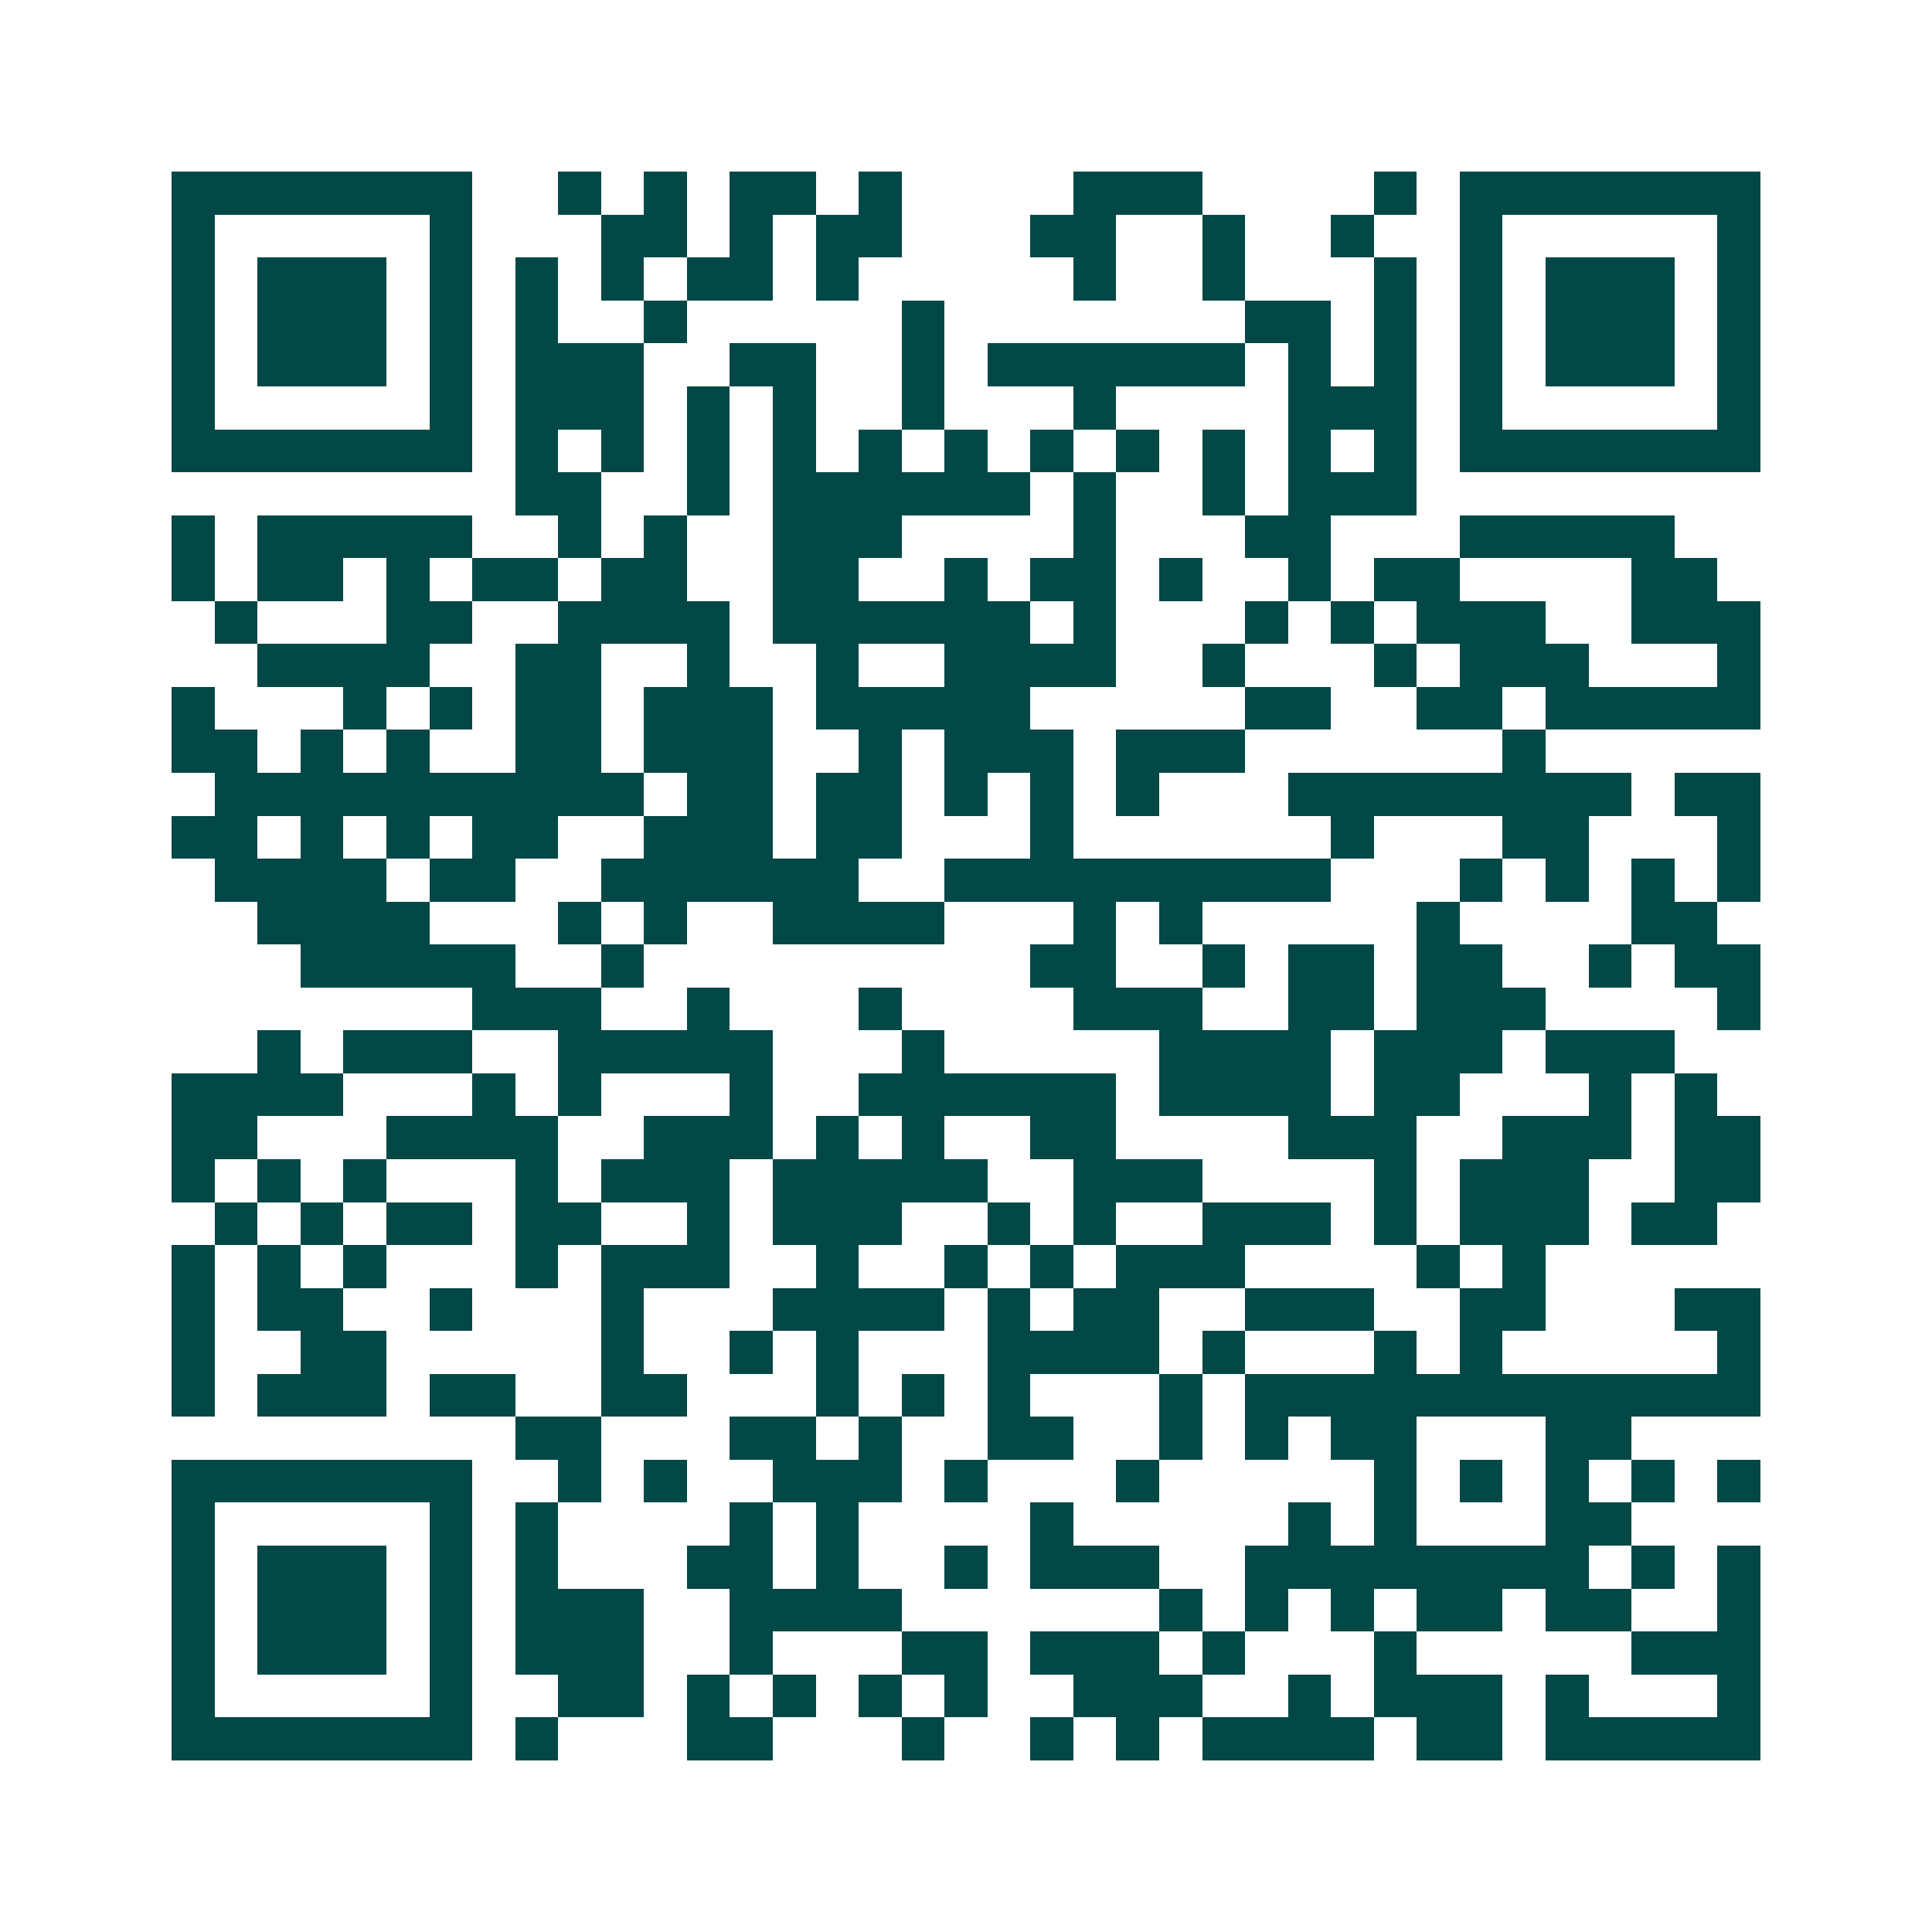 <svg xmlns="http://www.w3.org/2000/svg" width="200" height="200" viewBox="0 0 45 45" shape-rendering="crispEdges"><path fill="#ffffff" d="M0 0h45v45H0z"/><path stroke="#014847" d="M4 4.5h7m2 0h1m1 0h1m1 0h2m1 0h1m4 0h3m4 0h1m1 0h7M4 5.5h1m5 0h1m3 0h2m1 0h1m1 0h2m3 0h2m2 0h1m2 0h1m2 0h1m5 0h1M4 6.5h1m1 0h3m1 0h1m1 0h1m1 0h1m1 0h2m1 0h1m5 0h1m2 0h1m3 0h1m1 0h1m1 0h3m1 0h1M4 7.5h1m1 0h3m1 0h1m1 0h1m2 0h1m5 0h1m7 0h2m1 0h1m1 0h1m1 0h3m1 0h1M4 8.5h1m1 0h3m1 0h1m1 0h3m2 0h2m2 0h1m1 0h6m1 0h1m1 0h1m1 0h1m1 0h3m1 0h1M4 9.5h1m5 0h1m1 0h3m1 0h1m1 0h1m2 0h1m3 0h1m4 0h3m1 0h1m5 0h1M4 10.5h7m1 0h1m1 0h1m1 0h1m1 0h1m1 0h1m1 0h1m1 0h1m1 0h1m1 0h1m1 0h1m1 0h1m1 0h7M12 11.5h2m2 0h1m1 0h6m1 0h1m2 0h1m1 0h3M4 12.5h1m1 0h5m2 0h1m1 0h1m2 0h3m4 0h1m3 0h2m3 0h5M4 13.5h1m1 0h2m1 0h1m1 0h2m1 0h2m2 0h2m2 0h1m1 0h2m1 0h1m2 0h1m1 0h2m4 0h2M5 14.5h1m3 0h2m2 0h4m1 0h6m1 0h1m3 0h1m1 0h1m1 0h3m2 0h3M6 15.5h4m2 0h2m2 0h1m2 0h1m2 0h4m2 0h1m3 0h1m1 0h3m3 0h1M4 16.5h1m3 0h1m1 0h1m1 0h2m1 0h3m1 0h5m5 0h2m2 0h2m1 0h5M4 17.5h2m1 0h1m1 0h1m2 0h2m1 0h3m2 0h1m1 0h3m1 0h3m6 0h1M5 18.5h10m1 0h2m1 0h2m1 0h1m1 0h1m1 0h1m3 0h8m1 0h2M4 19.5h2m1 0h1m1 0h1m1 0h2m2 0h3m1 0h2m3 0h1m6 0h1m3 0h2m3 0h1M5 20.5h4m1 0h2m2 0h6m2 0h9m3 0h1m1 0h1m1 0h1m1 0h1M6 21.5h4m3 0h1m1 0h1m2 0h4m3 0h1m1 0h1m5 0h1m4 0h2M7 22.5h5m2 0h1m9 0h2m2 0h1m1 0h2m1 0h2m2 0h1m1 0h2M11 23.5h3m2 0h1m3 0h1m4 0h3m2 0h2m1 0h3m4 0h1M6 24.5h1m1 0h3m2 0h5m3 0h1m5 0h4m1 0h3m1 0h3M4 25.5h4m3 0h1m1 0h1m3 0h1m2 0h6m1 0h4m1 0h2m3 0h1m1 0h1M4 26.5h2m3 0h4m2 0h3m1 0h1m1 0h1m2 0h2m4 0h3m2 0h3m1 0h2M4 27.5h1m1 0h1m1 0h1m3 0h1m1 0h3m1 0h5m2 0h3m4 0h1m1 0h3m2 0h2M5 28.5h1m1 0h1m1 0h2m1 0h2m2 0h1m1 0h3m2 0h1m1 0h1m2 0h3m1 0h1m1 0h3m1 0h2M4 29.5h1m1 0h1m1 0h1m3 0h1m1 0h3m2 0h1m2 0h1m1 0h1m1 0h3m4 0h1m1 0h1M4 30.5h1m1 0h2m2 0h1m3 0h1m3 0h4m1 0h1m1 0h2m2 0h3m2 0h2m3 0h2M4 31.5h1m2 0h2m5 0h1m2 0h1m1 0h1m3 0h4m1 0h1m3 0h1m1 0h1m5 0h1M4 32.5h1m1 0h3m1 0h2m2 0h2m3 0h1m1 0h1m1 0h1m3 0h1m1 0h12M12 33.5h2m3 0h2m1 0h1m2 0h2m2 0h1m1 0h1m1 0h2m3 0h2M4 34.5h7m2 0h1m1 0h1m2 0h3m1 0h1m3 0h1m5 0h1m1 0h1m1 0h1m1 0h1m1 0h1M4 35.5h1m5 0h1m1 0h1m4 0h1m1 0h1m4 0h1m5 0h1m1 0h1m3 0h2M4 36.5h1m1 0h3m1 0h1m1 0h1m3 0h2m1 0h1m2 0h1m1 0h3m2 0h8m1 0h1m1 0h1M4 37.5h1m1 0h3m1 0h1m1 0h3m2 0h4m6 0h1m1 0h1m1 0h1m1 0h2m1 0h2m2 0h1M4 38.5h1m1 0h3m1 0h1m1 0h3m2 0h1m3 0h2m1 0h3m1 0h1m3 0h1m5 0h3M4 39.5h1m5 0h1m2 0h2m1 0h1m1 0h1m1 0h1m1 0h1m2 0h3m2 0h1m1 0h3m1 0h1m3 0h1M4 40.5h7m1 0h1m3 0h2m3 0h1m2 0h1m1 0h1m1 0h4m1 0h2m1 0h5"/></svg>
